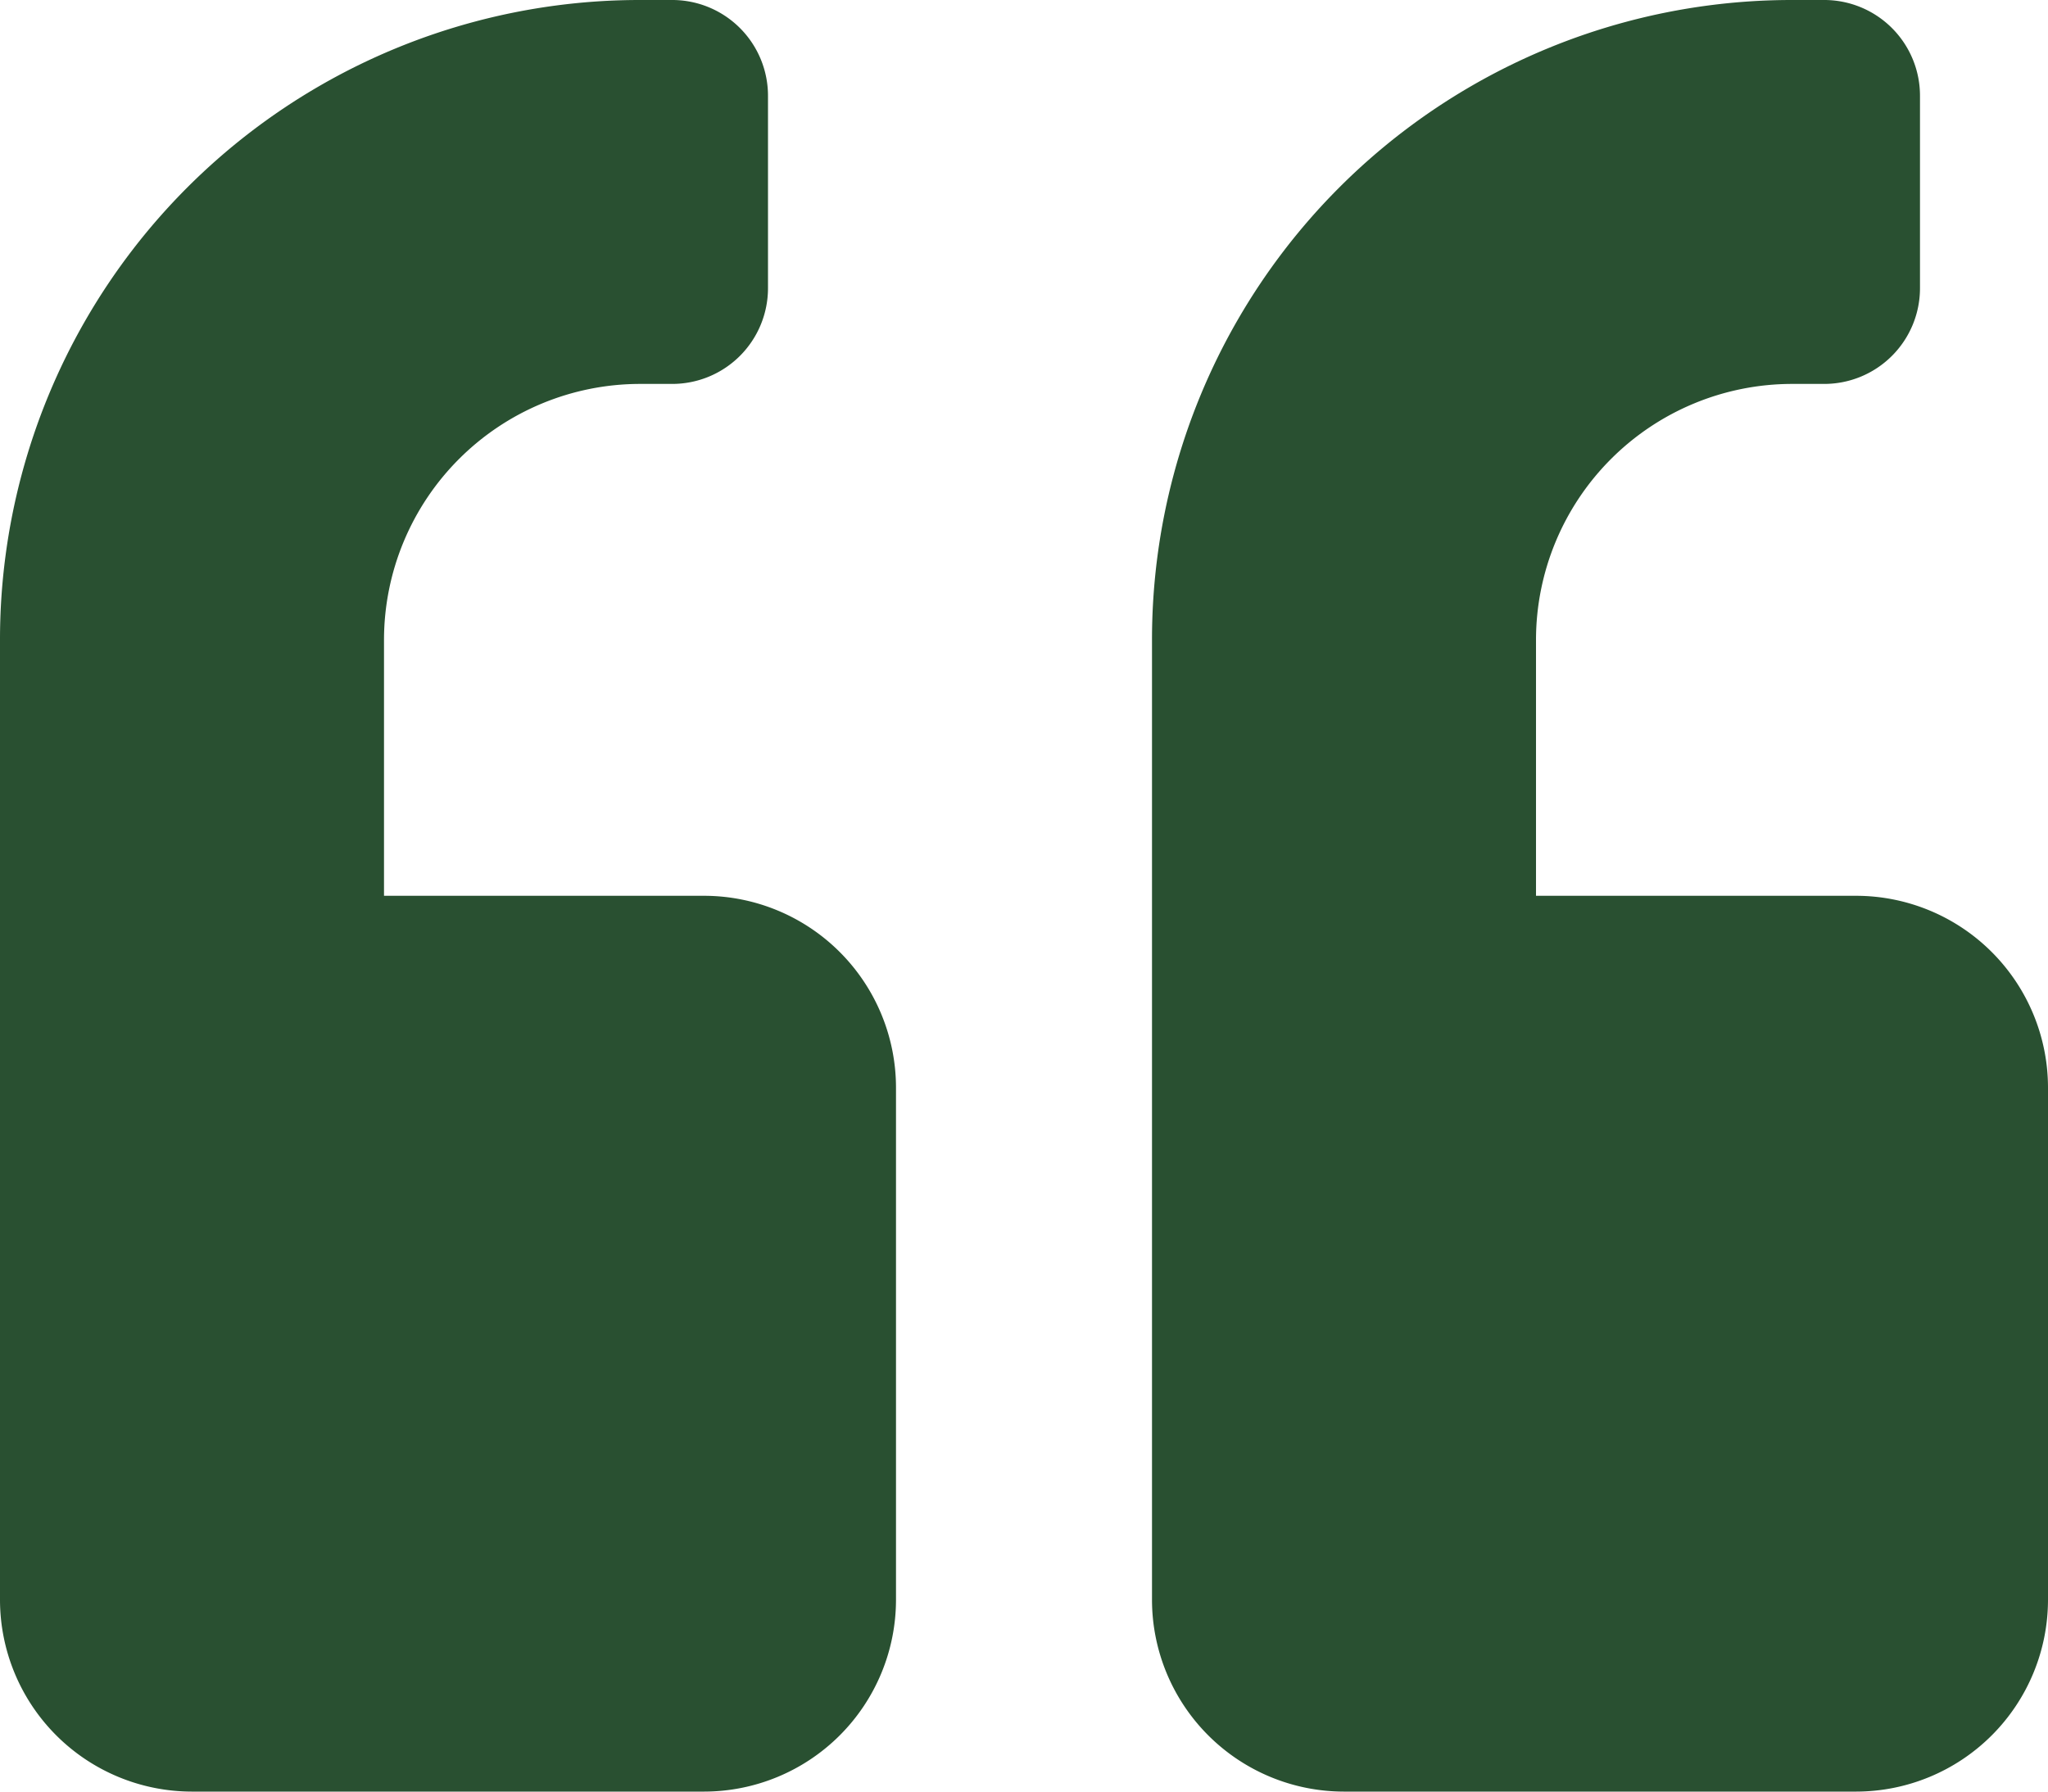 <svg class="w-[70px] ml-4 pt-5 md:w-[85px] md:ml-0" xmlns="http://www.w3.org/2000/svg" width="102.857" height="90" viewBox="0 0 102.857 90"><g id="Group_95694" data-name="Group 95694" transform="translate(-459.488 -1662)"><path id="Icon_awesome-quote-left" data-name="Icon awesome-quote-left" d="M93.214,47.25H77.143V34.393A12.869,12.869,0,0,1,90,21.536h1.607a4.81,4.81,0,0,0,4.821-4.821V7.071A4.81,4.81,0,0,0,91.607,2.25H90A32.134,32.134,0,0,0,57.857,34.393V82.607A9.645,9.645,0,0,0,67.5,92.25H93.214a9.645,9.645,0,0,0,9.643-9.643V56.893A9.645,9.645,0,0,0,93.214,47.25Zm-57.857,0H19.286V34.393A12.869,12.869,0,0,1,32.143,21.536H33.75a4.81,4.81,0,0,0,4.821-4.821V7.071A4.81,4.81,0,0,0,33.75,2.25H32.143A32.134,32.134,0,0,0,0,34.393V82.607A9.645,9.645,0,0,0,9.643,92.25H35.357A9.645,9.645,0,0,0,45,82.607V56.893A9.645,9.645,0,0,0,35.357,47.25Z" transform="translate(459.488 1659.75)" fill="#295031"></path></g></svg> 